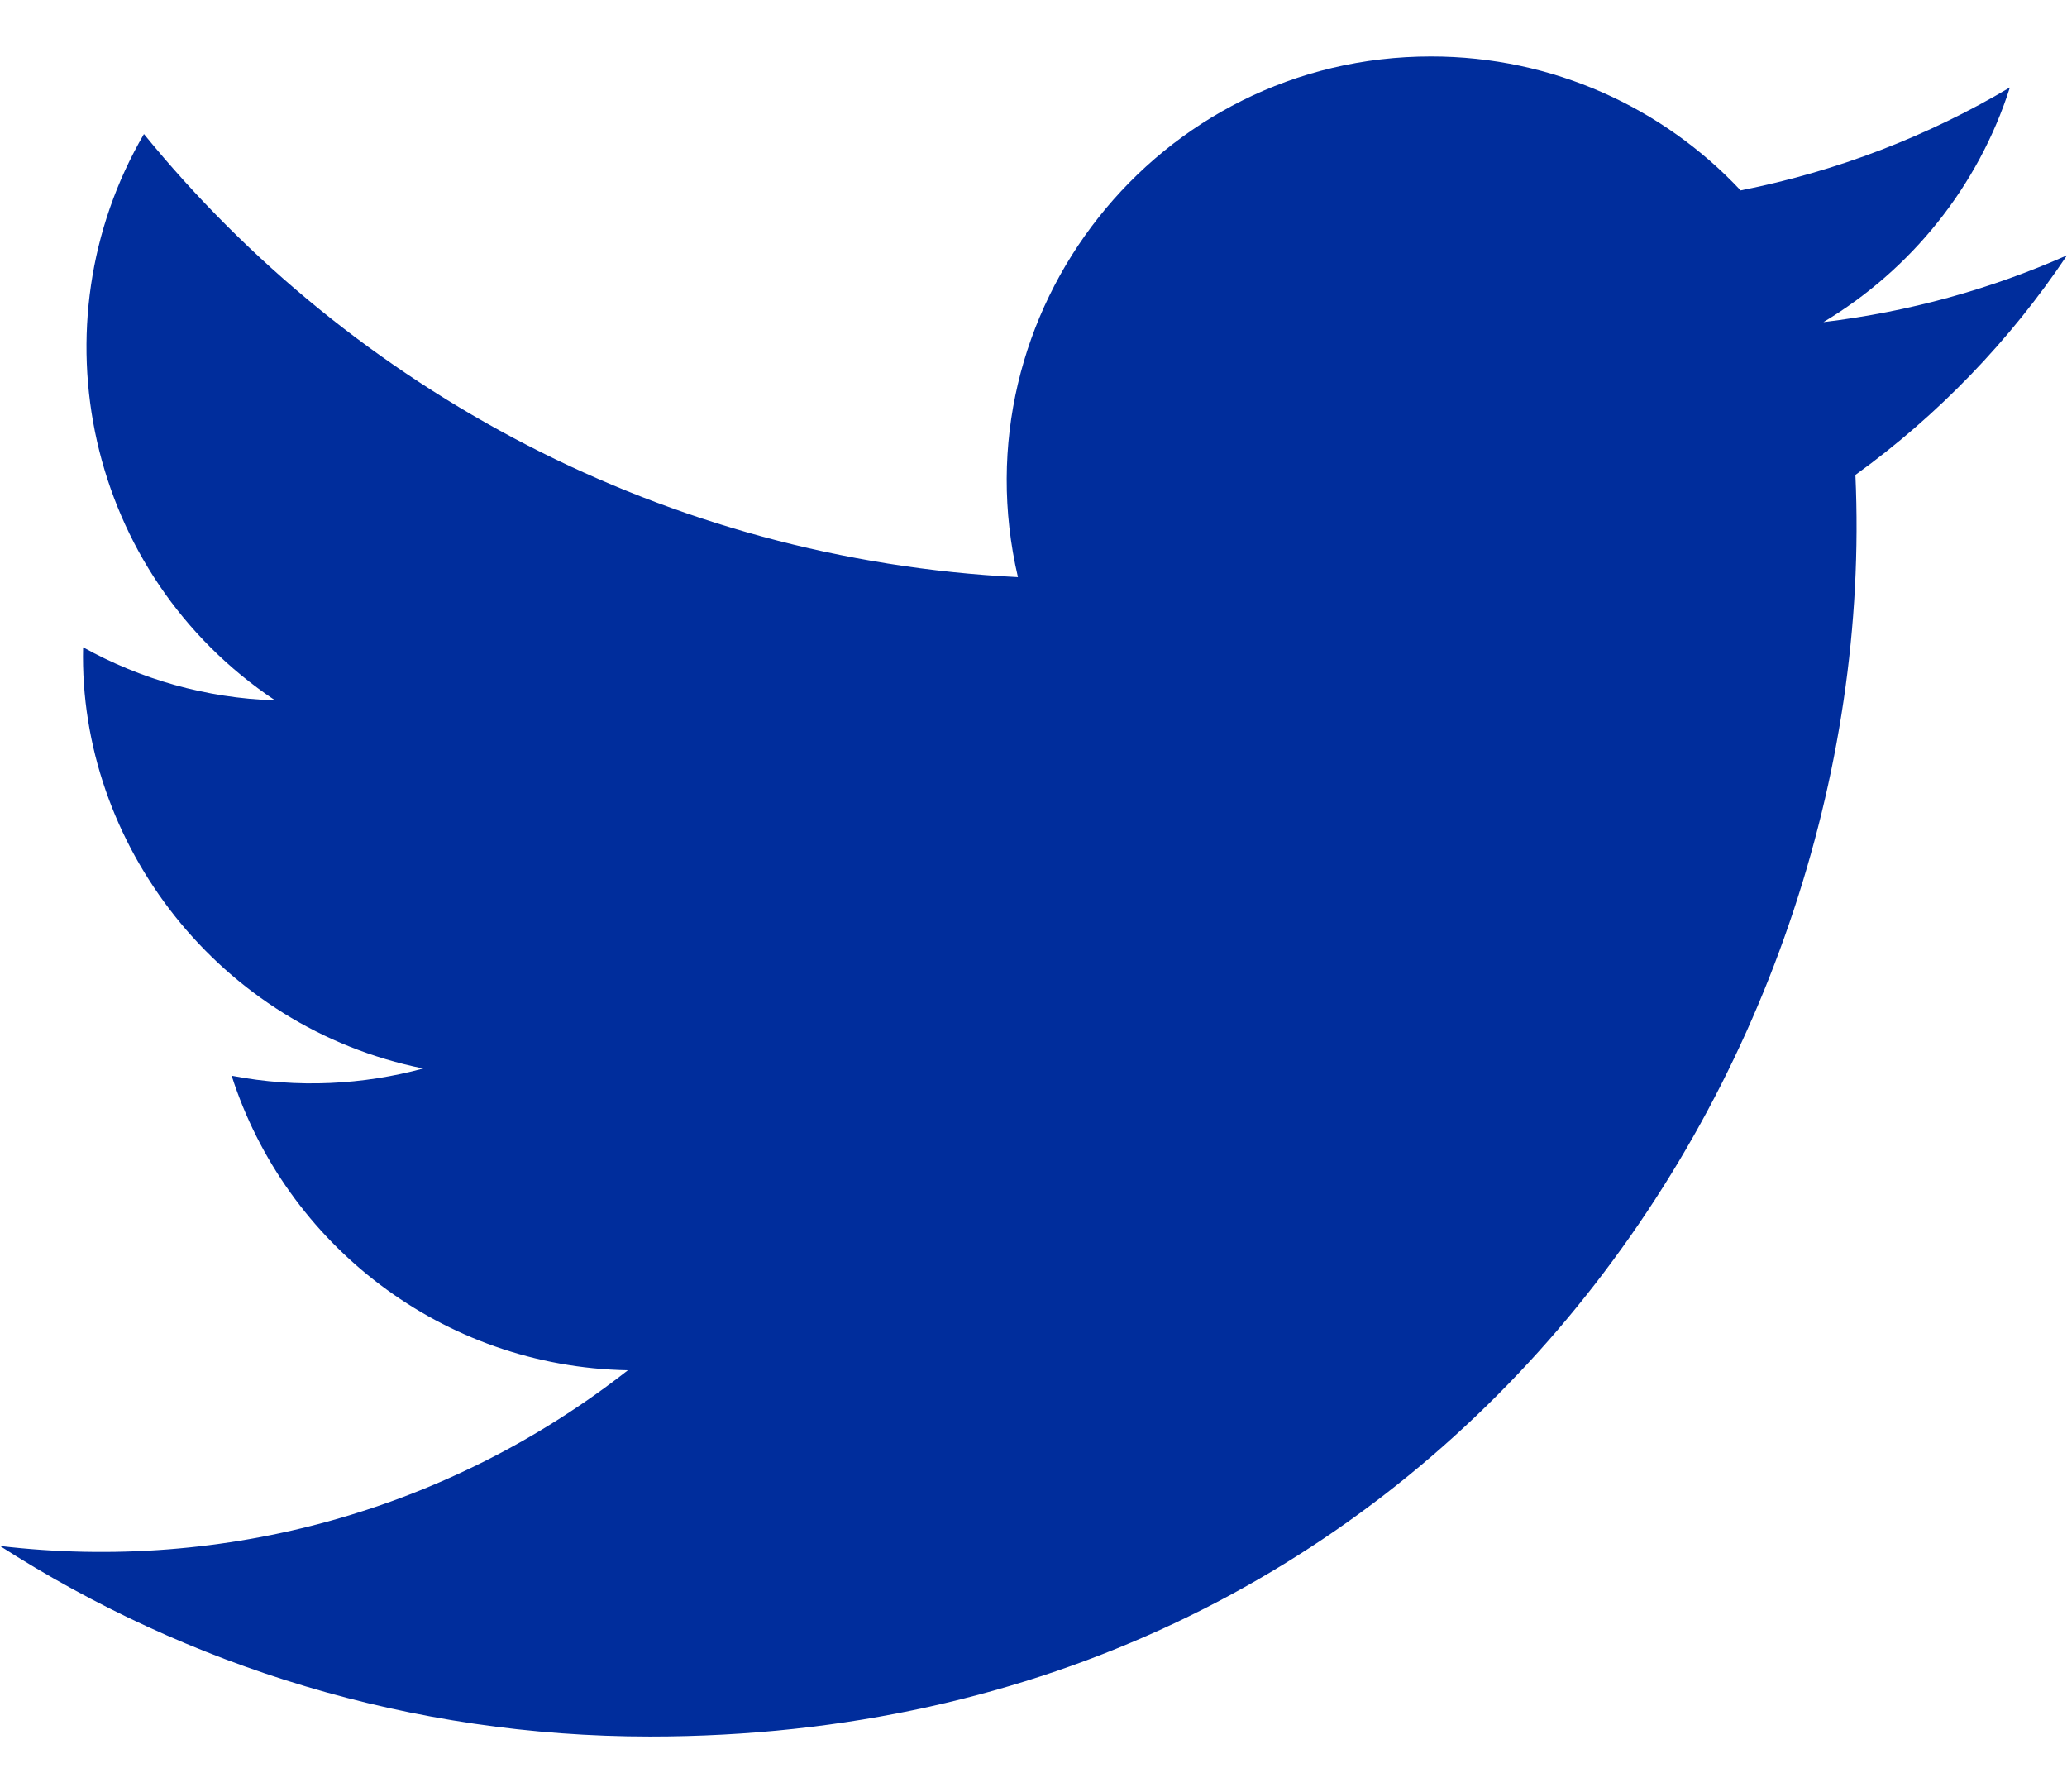 <svg width="30" height="26" viewBox="0 0 30 26" fill="none" xmlns="http://www.w3.org/2000/svg">
<path d="M30 3.705C28.896 4.195 27.71 4.525 26.465 4.674C27.736 3.913 28.713 2.707 29.171 1.269C27.983 1.974 26.665 2.486 25.263 2.763C24.142 1.566 22.54 0.819 20.77 0.819C16.796 0.819 13.877 4.526 14.774 8.375C9.66 8.119 5.125 5.669 2.089 1.945C0.476 4.712 1.252 8.33 3.993 10.163C2.985 10.131 2.035 9.854 1.206 9.393C1.139 12.244 3.183 14.912 6.143 15.505C5.276 15.74 4.327 15.796 3.362 15.61C4.145 18.055 6.417 19.834 9.113 19.884C6.525 21.913 3.265 22.819 0 22.434C2.724 24.18 5.96 25.199 9.435 25.199C20.863 25.199 27.319 15.548 26.929 6.892C28.131 6.023 29.175 4.939 30 3.705V3.705Z" fill="#002d9c"/>
</svg>